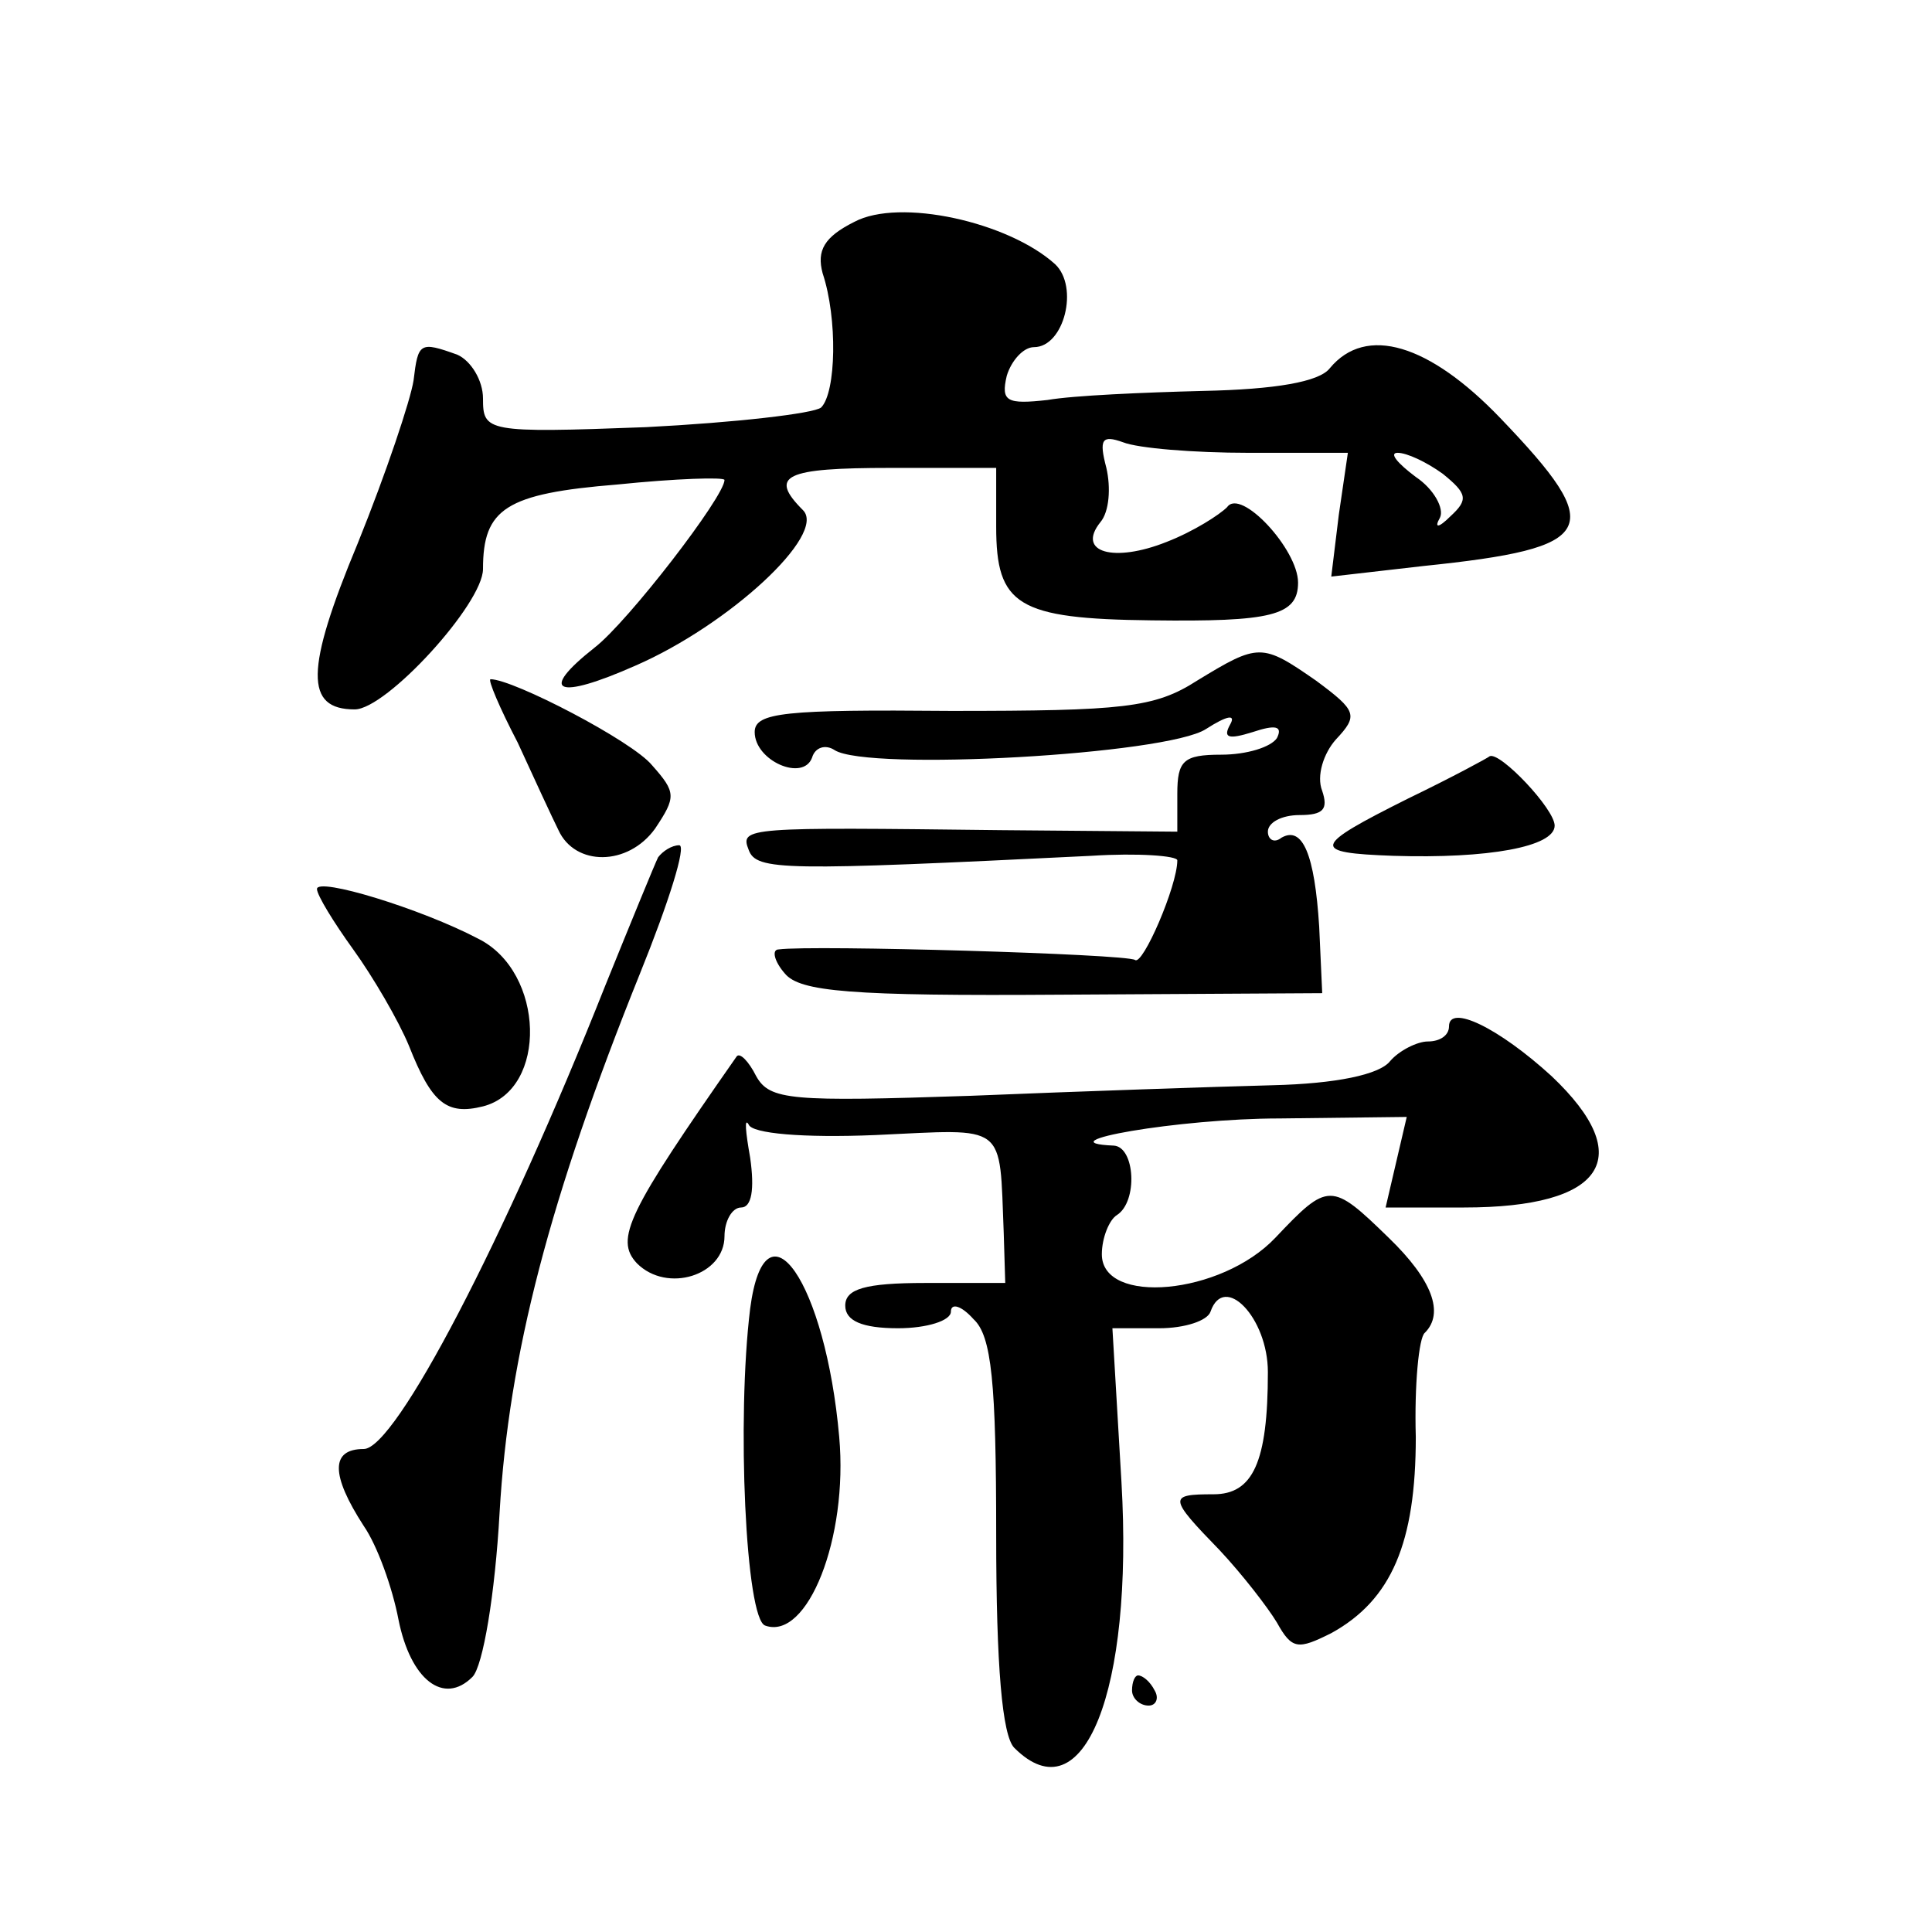 <?xml version="1.0" standalone="no"?>
<!DOCTYPE svg PUBLIC "-//W3C//DTD SVG 20010904//EN"
 "http://www.w3.org/TR/2001/REC-SVG-20010904/DTD/svg10.dtd">
<svg version="1.0" xmlns="http://www.w3.org/2000/svg"
 width="128pt" height="128pt" viewBox="0 0 128 128"
 preserveAspectRatio="xMidYMid meet">
<g transform="translate(0,128) scale(0.1,-0.1)"
fill="#0" stroke="none">
<path d="M566 1133 c-20 -10 -25 -19 -21 -34 10 -30 9 -79 -1 -89 -5 -4 -57 -10
-116 -13 -106 -4 -108 -3 -108 19 0 12 -8 25 -17 29 -25 9 -26 8 -29 -17 -2 -13
-18 -61 -37 -108 -35 -84 -35 -110 -2 -110 21 0 85 70 85 93 0 40 15 50 89 56 39
4 71 5 71 3 0 -11 -64 -94 -86 -111 -38 -30 -25 -35 27 -12 62 27 127 87 111 103
-23 23 -12 28 58 28 l70 0 0 -39 c0 -52 14 -61 103 -62 79 -1 97 3 97 25 0 22 -38
63 -47 50 -5 -5 -22 -16 -40 -23 -35 -14 -60 -7 -44 13 6 7 7 23 4 36 -5 19 -3
22 11 17 10 -4 47 -7 83 -7 l66 0 -6 -41 -5 -41 61 7 c116 12 122 24 51 98 -47
49 -89 62 -113 33 -7 -9 -36 -14 -84 -15 -39 -1 -86 -3 -103 -6 -27 -3 -31 -1 -27
16 3 10 11 19 18 19 20 0 30 40 14 55 -31 28 -103 44 -133 28z m390 -167 c16 -13
17 -17 5 -28 -8 -8 -11 -8 -7 -1 3 6 -4 19 -16 27 -12 9 -18 16 -12 16 6 0 19 -6
30 -14z M793 829 c-28 -18 -49 -20 -163 -20 -110 1 -130 -1 -130 -14 0 -19 32 -33
38 -17 2 7 9 9 15 5 22 -14 220 -3 246 14 14 9 20 10 16 3 -5 -9 -1 -10 15 -5 15
5 20 4 16 -4 -4 -6 -20 -11 -37 -11 -25 0 -29 -4 -29 -26 l0 -25 -117 1 c-168 2
-173 2 -167 -13 5 -14 23 -14 227 -4 31 2 57 0 57 -3 0 -17 -23 -70 -28 -66 -6
4 -214 10 -236 7 -5 0 -3 -8 4 -16 10 -12 43 -15 184 -14 l172 1 -2 44 c-3 48 -11
67 -25 59 -5 -4 -9 -1 -9 4 0 6 9 11 21 11 16 0 19 4 15 16 -4 10 1 25 9 34 15
16 14 19 -13 39 -36 25 -38 25 -79 0z M343 788 c11 -24 23 -50 27 -58 11 -24 46
-24 64 1 14 21 14 24 -2 42 -13 16 -92 57 -107 57 -2 0 6 -19 18 -42z M933 751
c-64 -32 -65 -36 -10 -38 63 -2 107 6 107 20 0 11 -36 49 -43 46 -1 -1 -25 -14
-54 -28z M436 712 c-2 -4 -18 -43 -35 -85 -67 -169 -139 -307 -160 -307 -22 0 -22
-17 0 -51 9 -13 19 -41 23 -62 8 -40 30 -57 49 -38 7 7 15 55 18 109 6 104 33 208
93 357 19 47 31 85 26 85 -5 0 -11 -4 -14 -8z M210 691 c0 -4 11 -22 24 -40 13
-18 30 -47 37 -64 15 -38 25 -46 49 -40 43 11 41 89 -3 111 -38 20 -107 41 -107
33z M960 600 c0 -6 -6 -10 -14 -10 -7 0 -19 -6 -25 -13 -7 -9 -36 -15 -78 -16 -38
-1 -127 -4 -200 -7 -119 -4 -133 -3 -142 13 -5 10 -11 16 -13 13 -72 -103 -81 -121
-66 -137 20 -20 58 -8 58 18 0 10 5 19 11 19 7 0 9 12 6 33 -3 17 -4 27 -1 22 2
-6 36 -9 84 -7 88 4 82 9 85 -65 l1 -33 -53 0 c-40 0 -53 -4 -53 -15 0 -10 11 -15
35 -15 19 0 35 5 35 11 0 6 7 4 15 -5 12 -11 15 -42 15 -143 0 -87 4 -133 12 -141
46 -46 79 38 71 176 l-6 102 31 0 c17 0 32 5 34 11 9 26 38 -4 38 -40 0 -60 -10
-81 -36 -81 -30 0 -30 -2 4 -37 15 -16 32 -38 38 -48 10 -18 14 -18 36 -7 40 22
56 60 56 130 -1 34 2 66 6 69 13 13 5 35 -24 63 -38 37 -40 37 -75 0 -36 -38 -115
-45 -115 -11 0 11 5 23 10 26 14 9 12 45 -2 46 -48 2 43 18 110 18 l84 1 -7 -30
-7 -30 52 0 c93 0 115 33 58 87 -35 32 -68 48 -68 33z M497 413 c-9 -73 -3 -206
10 -210 28 -10 55 58 49 125 -9 102 -49 161 -59 85z M750 160 c0 -5 5 -10 11 -10
5 0 7 5 4 10 -3 6 -8 10 -11 10 -2 0 -4 -4 -4 -10z"/>
</g>
</svg>
